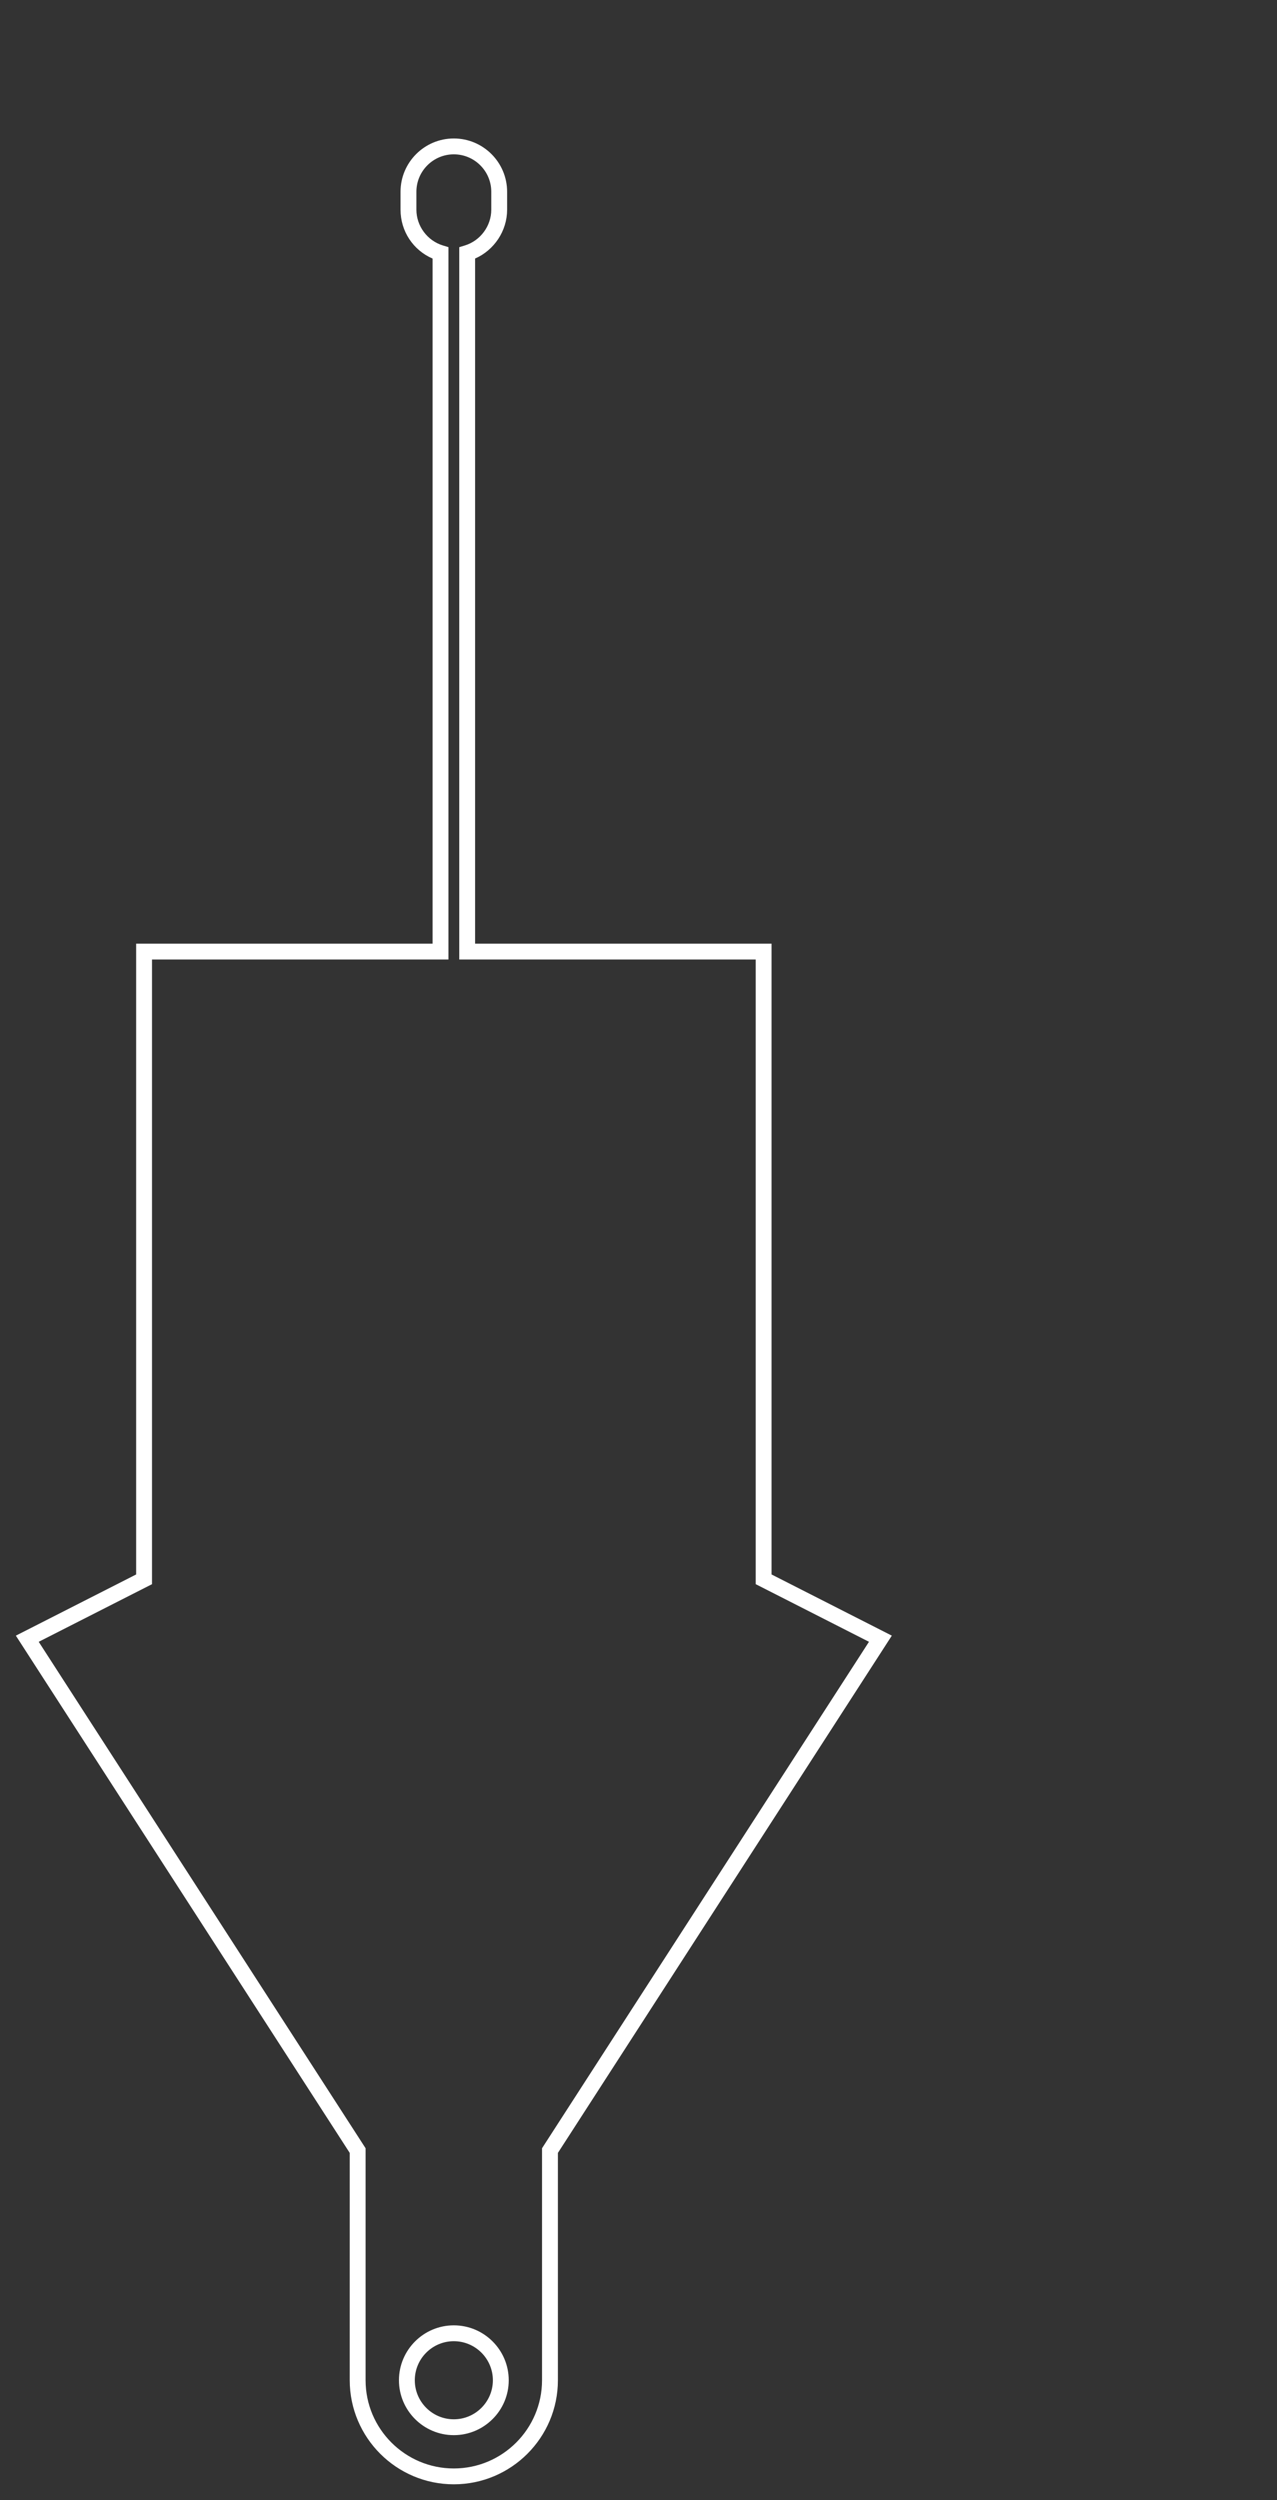 <?xml version="1.0" encoding="utf-8"?>
<!-- Generator: Adobe Illustrator 16.0.0, SVG Export Plug-In . SVG Version: 6.00 Build 0)  -->
<!DOCTYPE svg PUBLIC "-//W3C//DTD SVG 1.1//EN" "http://www.w3.org/Graphics/SVG/1.1/DTD/svg11.dtd">
<svg version="1.1" id="Capa_1" xmlns="http://www.w3.org/2000/svg" xmlns:xlink="http://www.w3.org/1999/xlink" x="0px" y="0px"
	 width="80.566px" height="157.631px" viewBox="0 -37.369 80.566 157.631" enable-background="new 0 -37.369 80.566 157.631"
	 xml:space="preserve">
<rect x="0" y="-37.369" width="80.566" height="157.631" fill="#333333" stroke="none"/>
<g>
	<path fill="#FFFFFF" d="M28.631,119.261c-3.621,0-6.566-2.943-6.566-6.561V98.367L1,65.755l7.59-3.858v-39.77h18.701v-43.194
		c-1.223-0.527-2.021-1.722-2.021-3.08v-1.132c0-1.853,1.508-3.36,3.361-3.36c1.855,0,3.363,1.508,3.363,3.36v1.132
		c0,1.334-0.814,2.551-2.02,3.078v43.196h18.703v39.77l7.588,3.858L35.198,98.367v14.334
		C35.198,116.318,32.252,119.261,28.631,119.261z M2.442,66.143l20.623,31.931v14.627c0,3.066,2.498,5.561,5.566,5.561
		s5.566-2.494,5.566-5.561V98.074l0.08-0.125l20.547-31.806l-7.146-3.634V23.127H28.975v-44.912l0.354-0.108
		c0.98-0.302,1.666-1.229,1.666-2.254v-1.132c0-1.302-1.061-2.36-2.363-2.36s-2.361,1.059-2.361,2.36v1.132
		c0,1.026,0.686,1.953,1.668,2.253l0.354,0.108v44.913H9.59V62.51L2.442,66.143z M28.631,116.162c-1.908,0-3.461-1.553-3.461-3.461
		c0-1.91,1.553-3.463,3.461-3.463c1.91,0,3.465,1.553,3.465,3.463C32.096,114.609,30.541,116.162,28.631,116.162z M28.631,110.238
		c-1.357,0-2.461,1.105-2.461,2.463s1.104,2.461,2.461,2.461c1.359,0,2.465-1.104,2.465-2.461S29.99,110.238,28.631,110.238z"/>
</g>
</svg>
